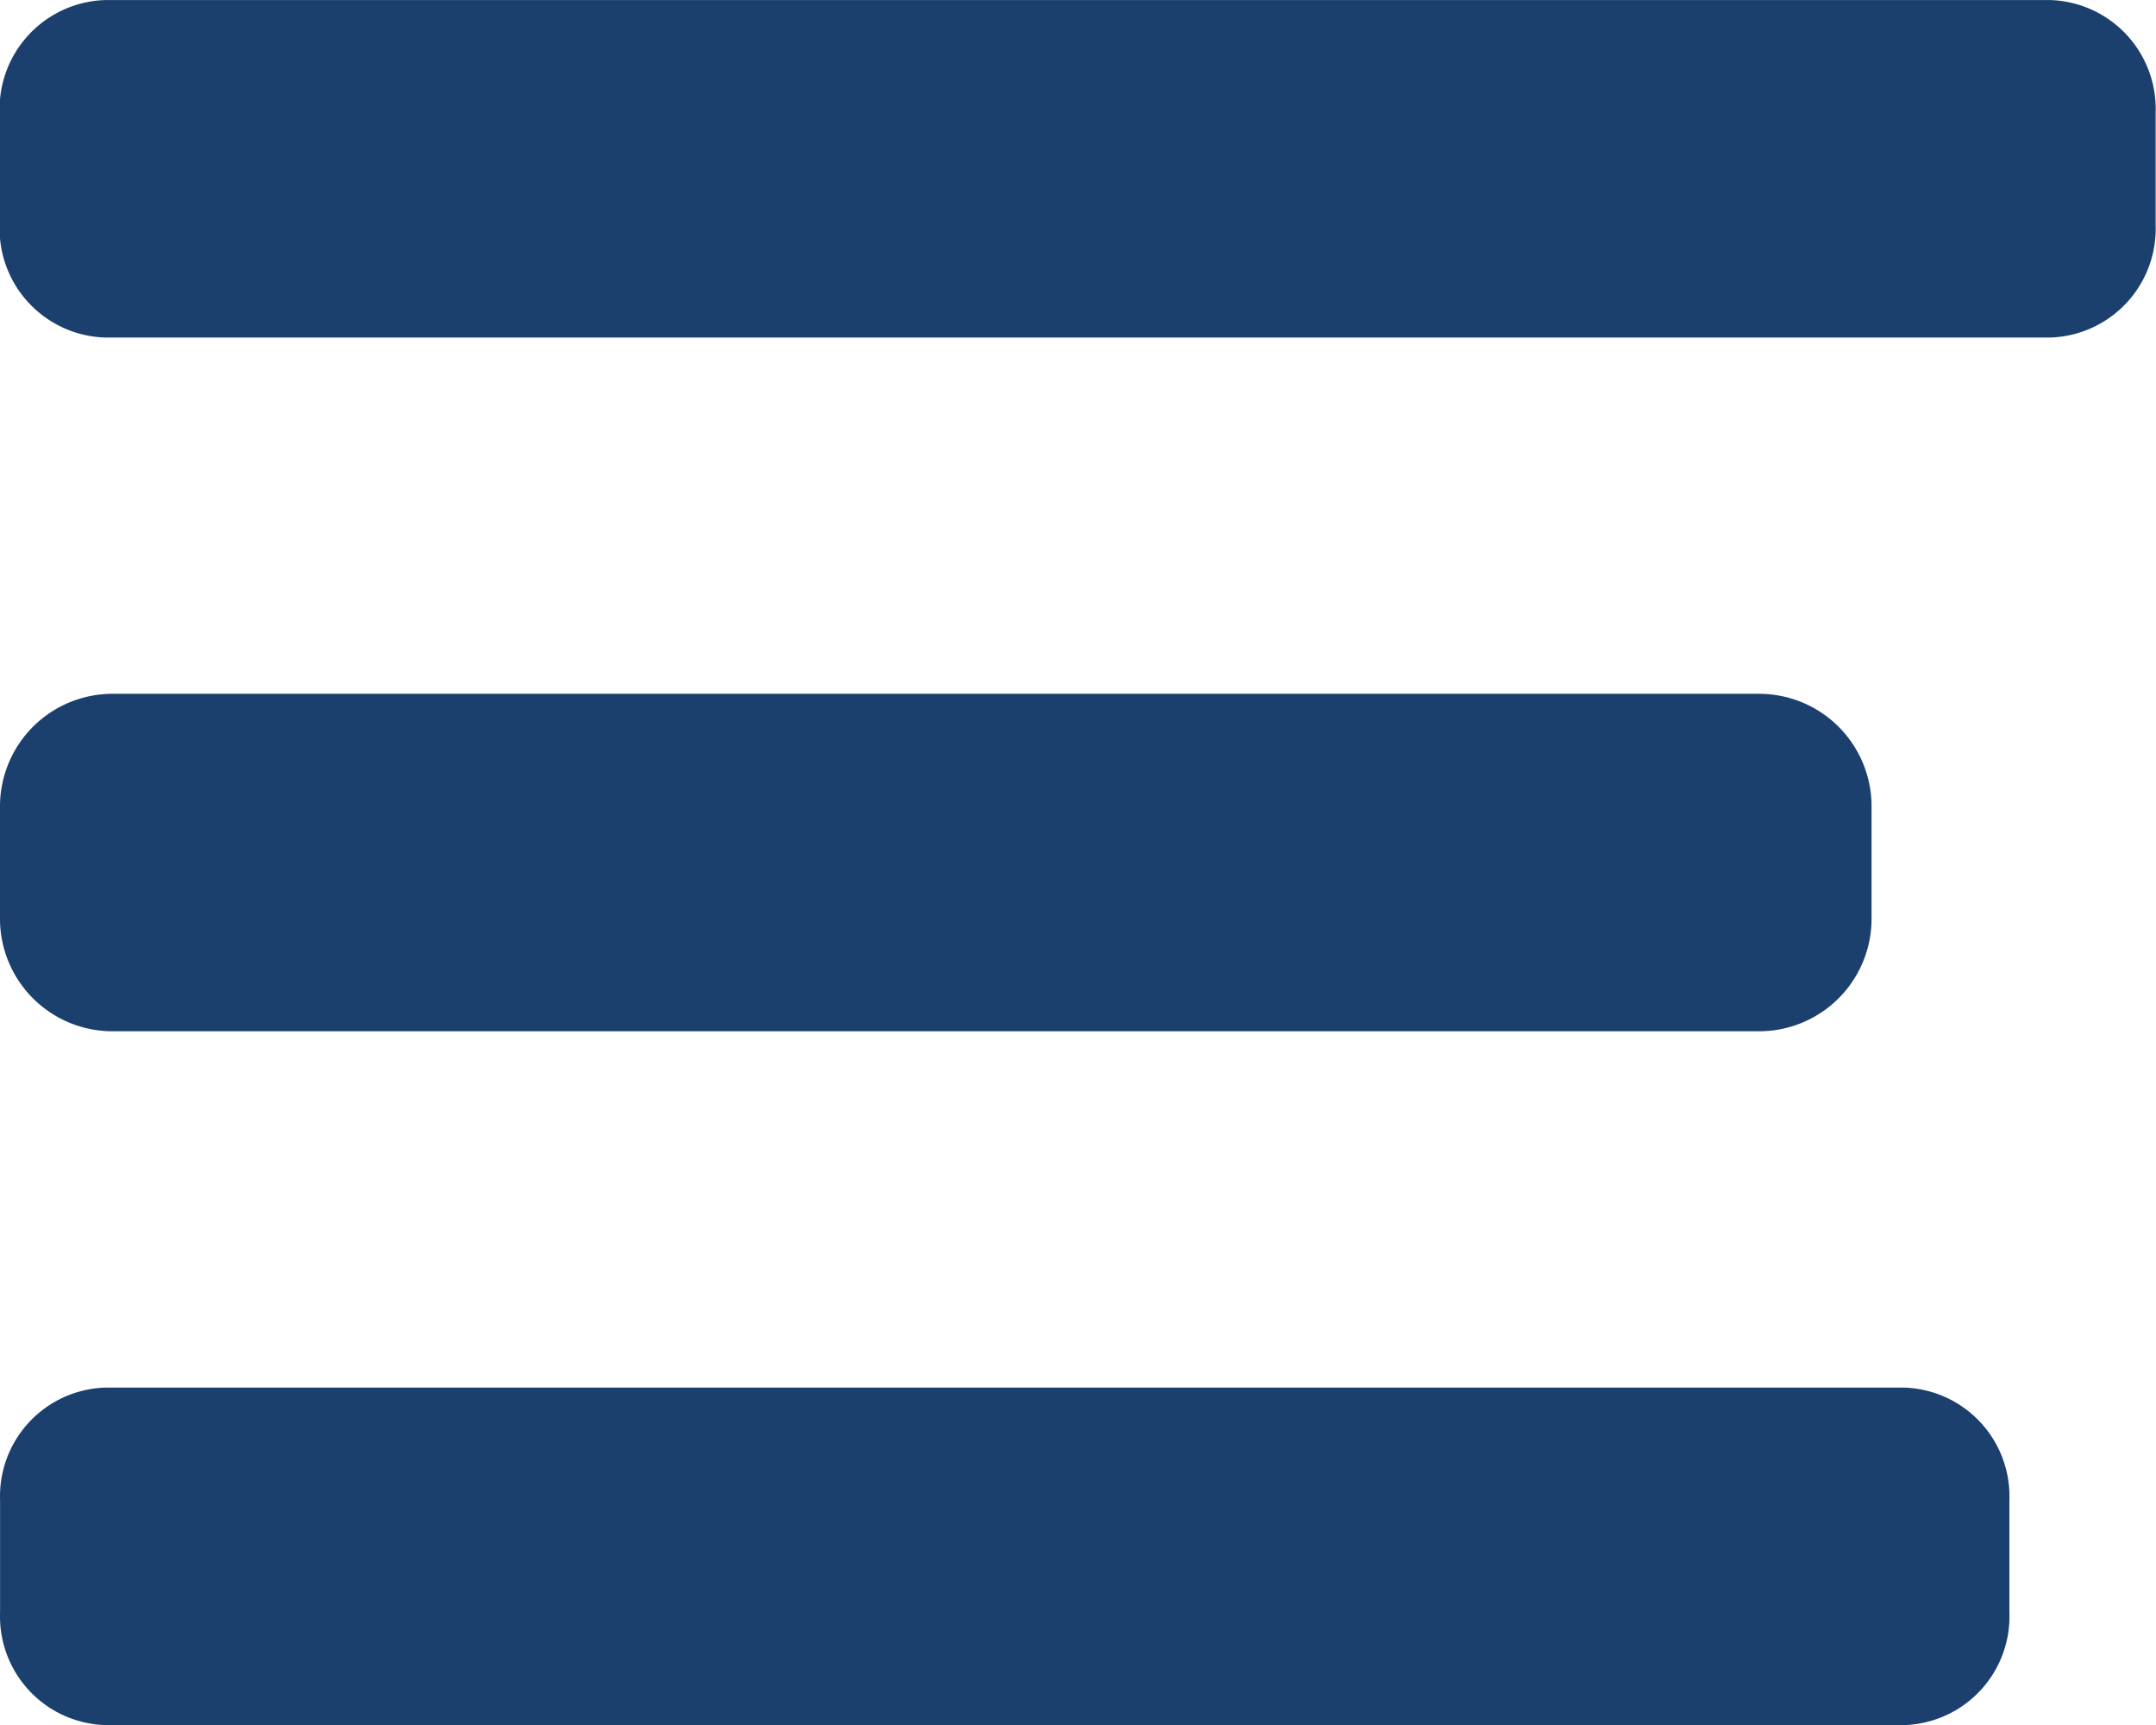 <svg xmlns="http://www.w3.org/2000/svg" width="30" height="24" viewBox="0 0 30 24">
  <g id="Grupo_7678" data-name="Grupo 7678" transform="translate(-255 -96)">
    <g id="Grupo_5589" data-name="Grupo 5589" transform="translate(255 96)">
      <path id="Caminho_1355" data-name="Caminho 1355" d="M3766.7,2714.108h-27.081a1.515,1.515,0,0,1-1.46-1.565v-1.565a1.516,1.516,0,0,1,1.46-1.565H3766.7a1.515,1.515,0,0,1,1.459,1.565v1.565A1.515,1.515,0,0,1,3766.7,2714.108Z" transform="translate(-3738.164 -2709.412)" fill="#1b406d"/>
      <path id="Caminho_1356" data-name="Caminho 1356" d="M3762.641,2723.358h-22.912a1.565,1.565,0,0,1-1.565-1.565v-1.565a1.566,1.566,0,0,1,1.565-1.565h22.912a1.565,1.565,0,0,1,1.565,1.565v1.565A1.565,1.565,0,0,1,3762.641,2723.358Z" transform="translate(-3738.164 -2709.01)" fill="#1b406d"/>
      <path id="Caminho_1357" data-name="Caminho 1357" d="M3764.671,2732.608h-25.054a1.512,1.512,0,0,1-1.452-1.565v-1.565a1.512,1.512,0,0,1,1.452-1.565h25.054a1.513,1.513,0,0,1,1.453,1.565v1.565A1.512,1.512,0,0,1,3764.671,2732.608Z" transform="translate(-3738.164 -2708.607)" fill="#1b406d"/>
    </g>
  </g>
</svg>
